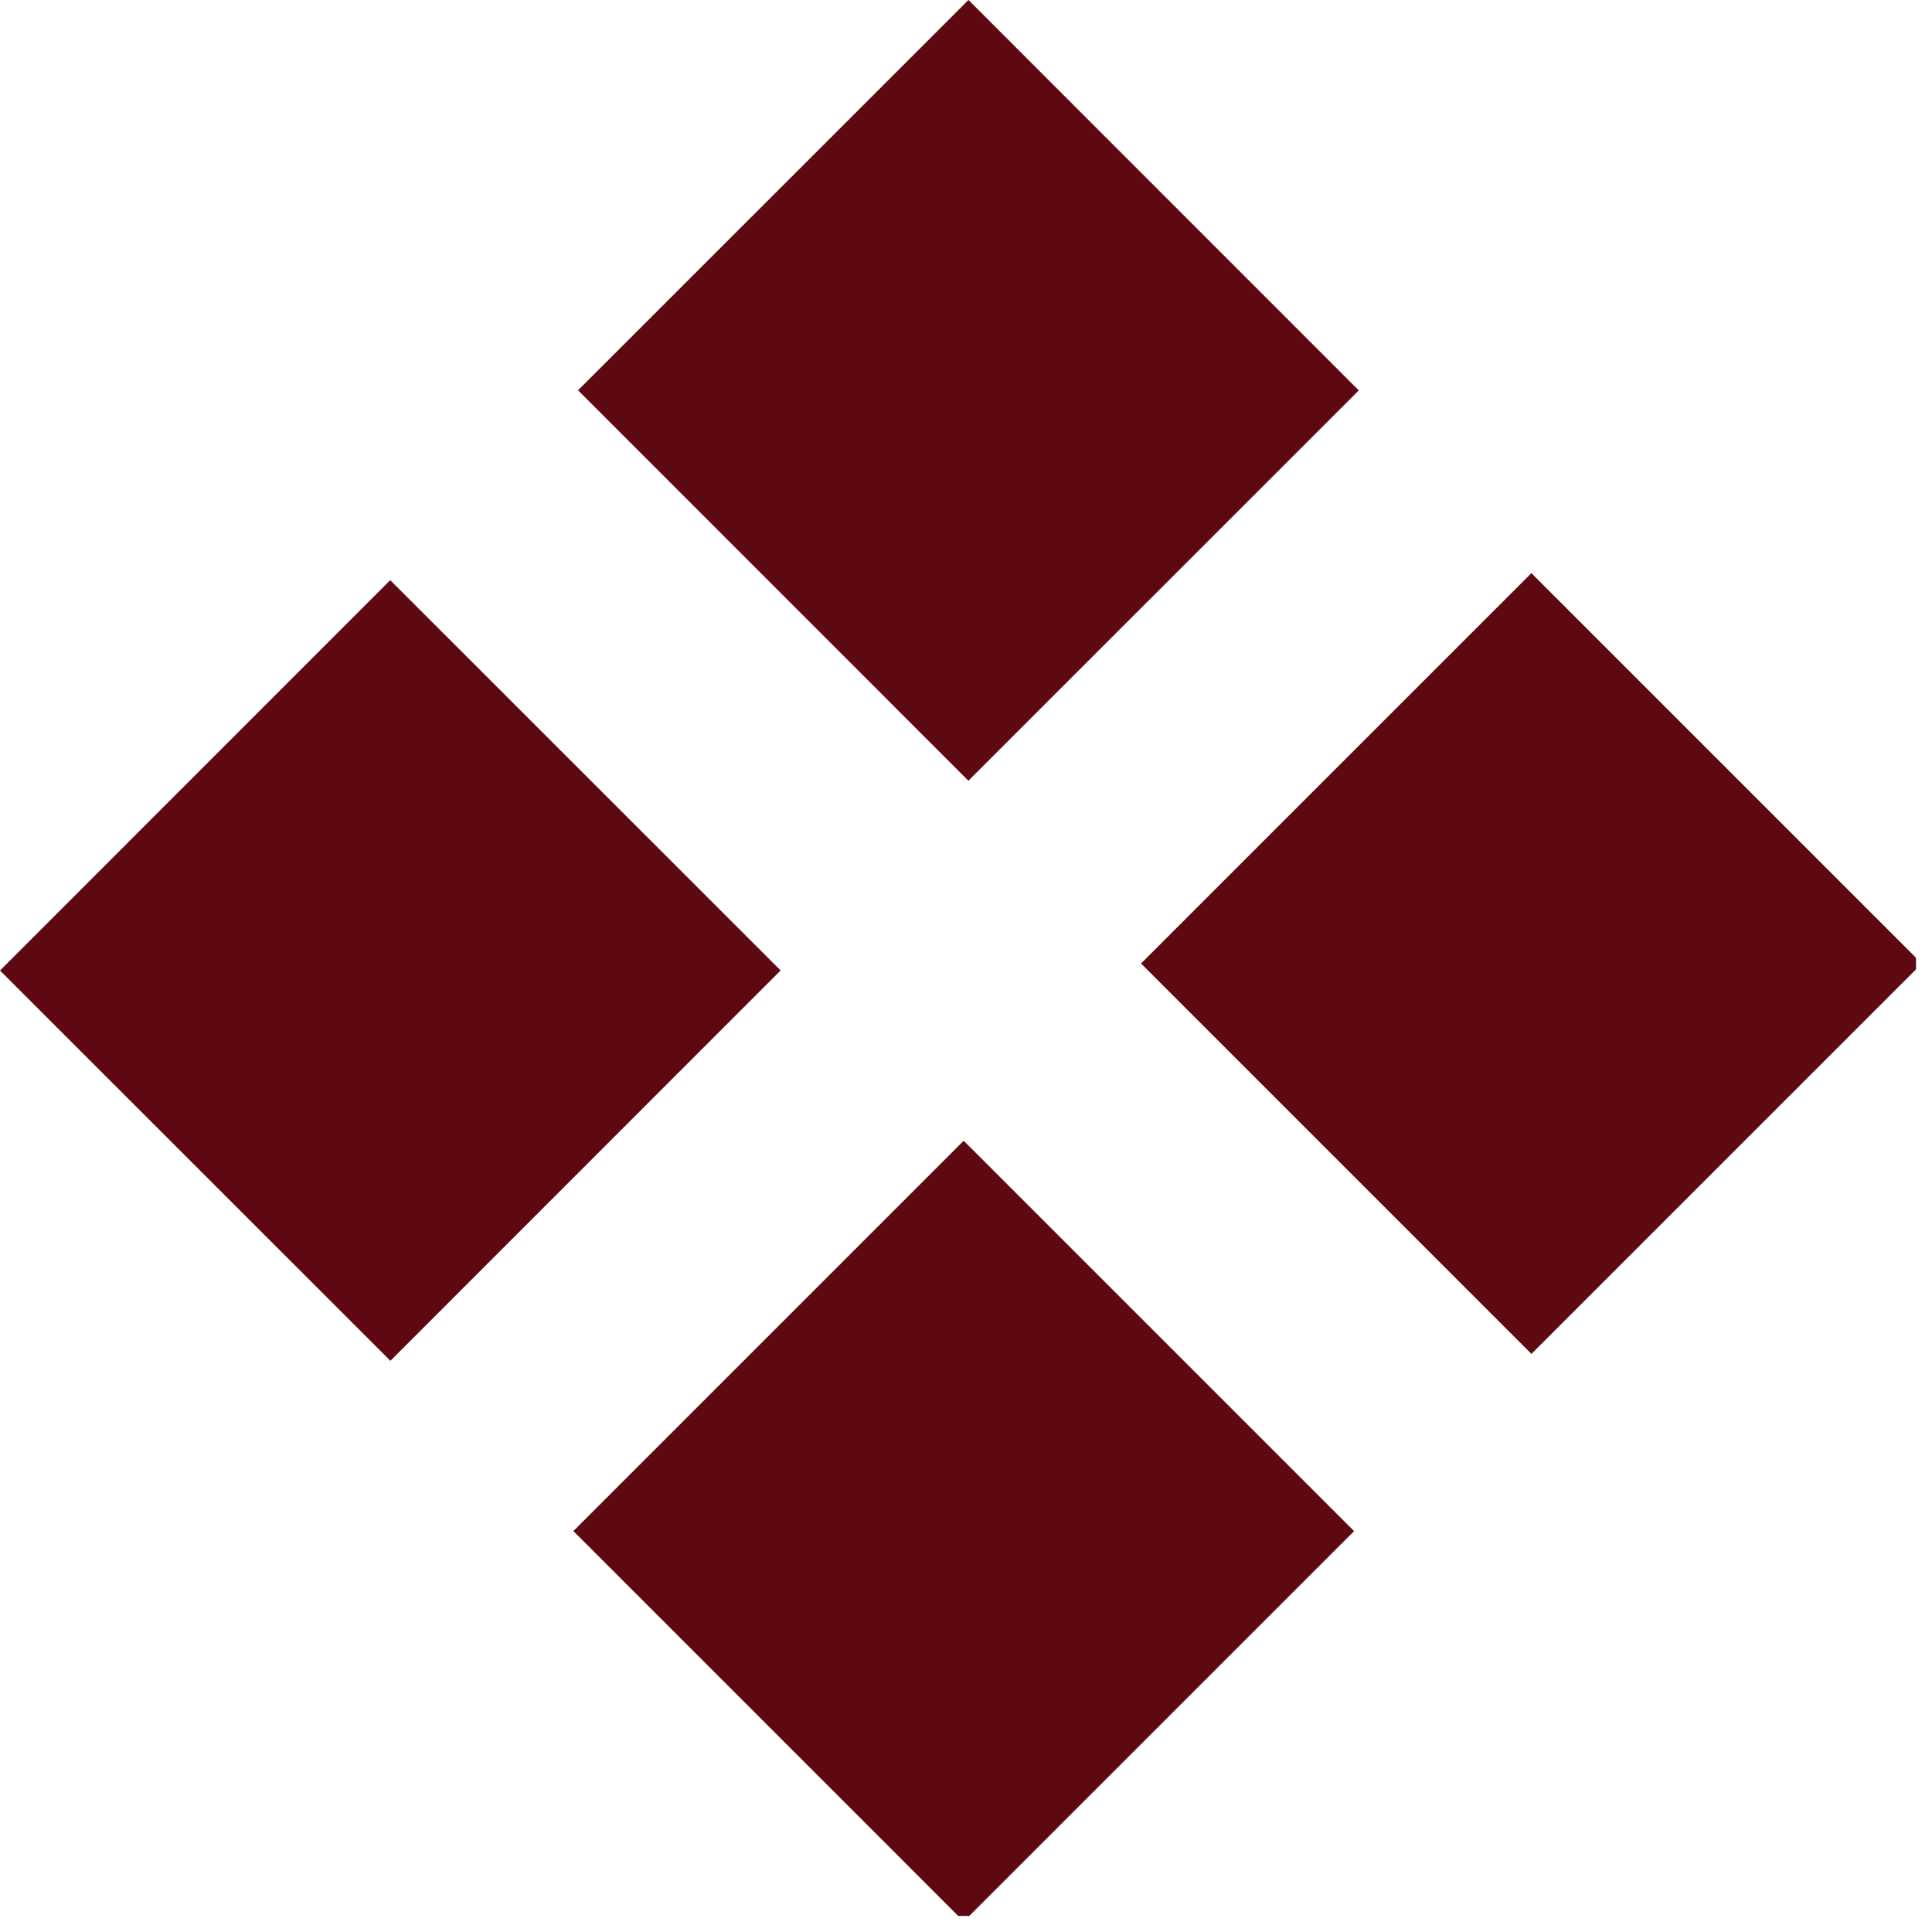 <?xml version="1.0" encoding="UTF-8"?> <svg xmlns="http://www.w3.org/2000/svg" width="76" height="76" viewBox="0 0 76 76" fill="none"><g clip-path="url(#clip0_13_72)"><path d="M15.351 22.822L0 38.178L15.357 53.53L30.708 38.175L15.351 22.822Z" fill="#5E0912"></path><path d="M38.097 -0.001L22.739 15.352L38.094 30.712L53.451 15.358L38.097 -0.001Z" fill="#5E0912"></path><path d="M37.909 44.874L22.555 60.228L37.911 75.585L53.266 60.231L37.909 44.874Z" fill="#5E0912"></path><path d="M60.241 22.546L44.886 37.901L60.243 53.259L75.599 37.904L60.241 22.546Z" fill="#5E0912"></path></g><defs><clipPath id="clip0_13_72"><rect width="75.371" height="75.368" fill="white"></rect></clipPath></defs></svg> 